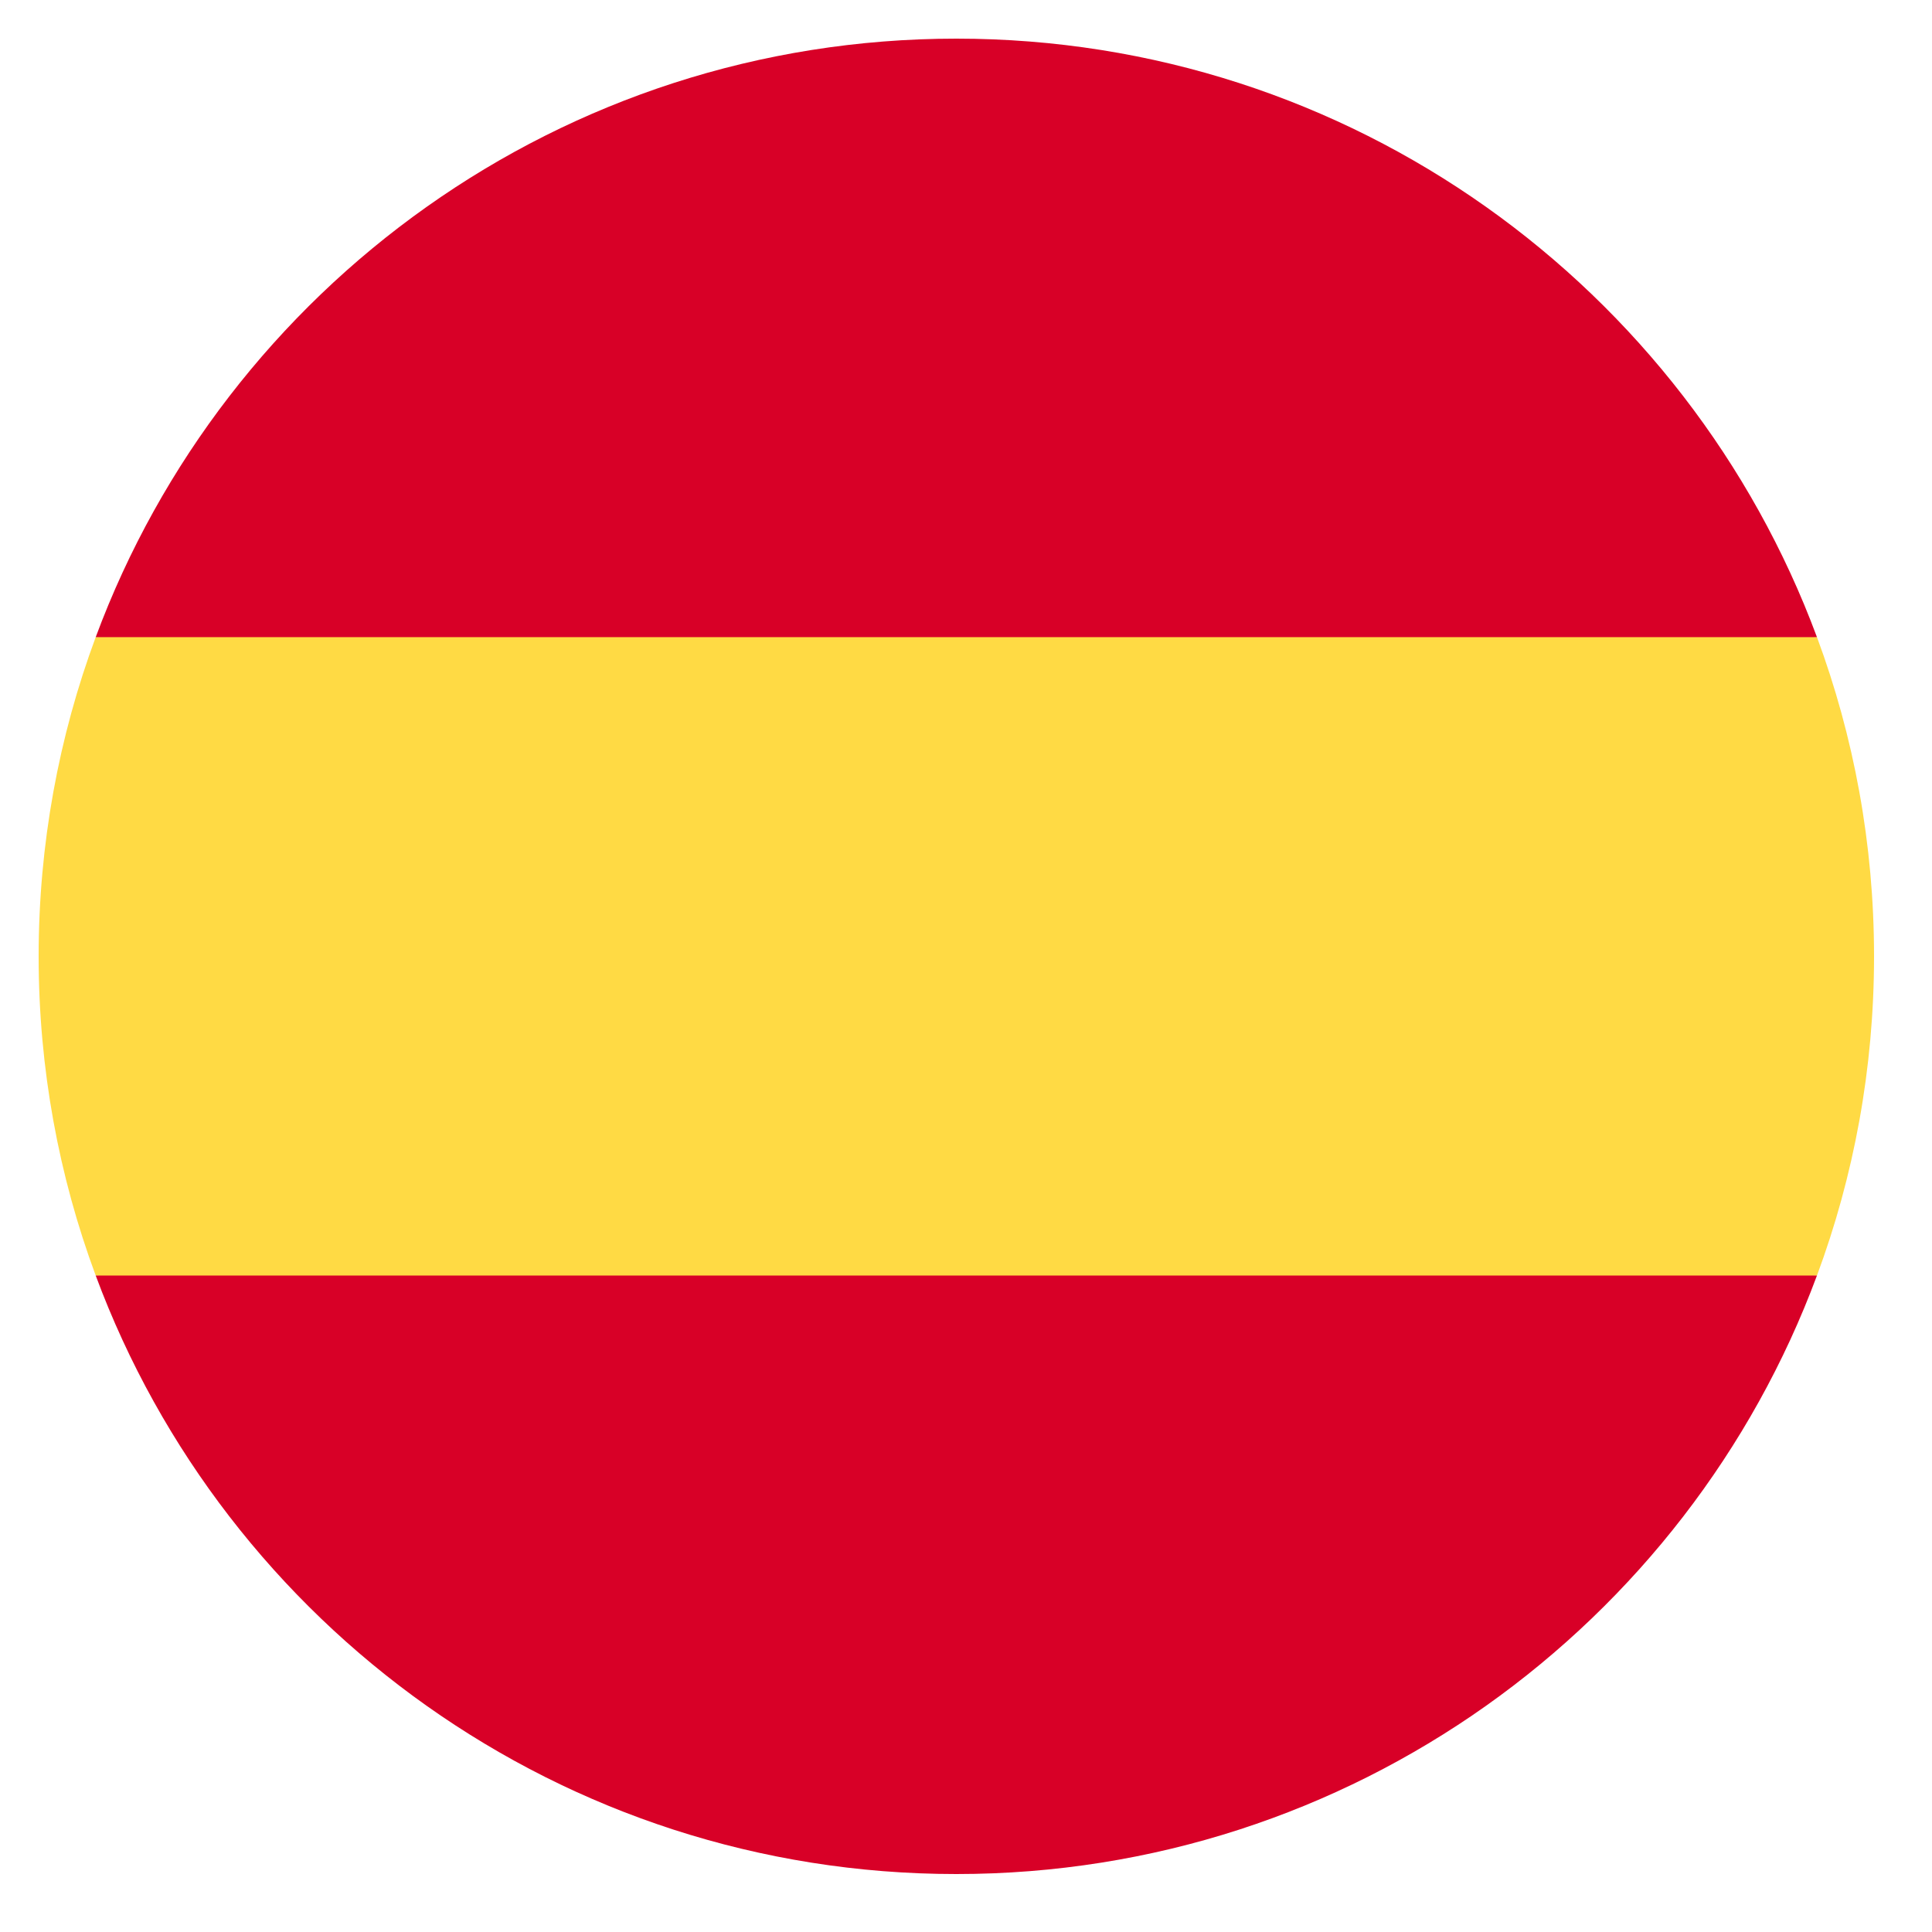 <?xml version="1.0" encoding="UTF-8"?> <svg xmlns="http://www.w3.org/2000/svg" width="100" height="100" viewBox="0 0 100 100" fill="none"><rect width="100" height="100" fill="white"></rect><g clip-path="url(#clip0_877_1320)"><path d="M2 49.5C2 55.31 3.045 60.876 4.954 66.022L49.5 70.152L94.046 66.022C95.955 60.876 97 55.31 97 49.5C97 43.69 95.955 38.124 94.046 32.978L49.5 28.848L4.954 32.978C3.045 38.124 2 43.69 2 49.5Z" fill="#FFDA44"></path><path d="M94.045 32.978C87.334 14.89 69.923 2 49.5 2C29.077 2 11.666 14.89 4.954 32.978H94.045Z" fill="#D80027"></path><path d="M4.954 66.022C11.666 84.109 29.077 97 49.5 97C69.923 97 87.334 84.109 94.045 66.022H4.954Z" fill="#D80027"></path></g><defs><clipPath id="clip0_877_1320"><rect width="95" height="95" fill="white" transform="translate(2 2)"></rect></clipPath></defs></svg> 